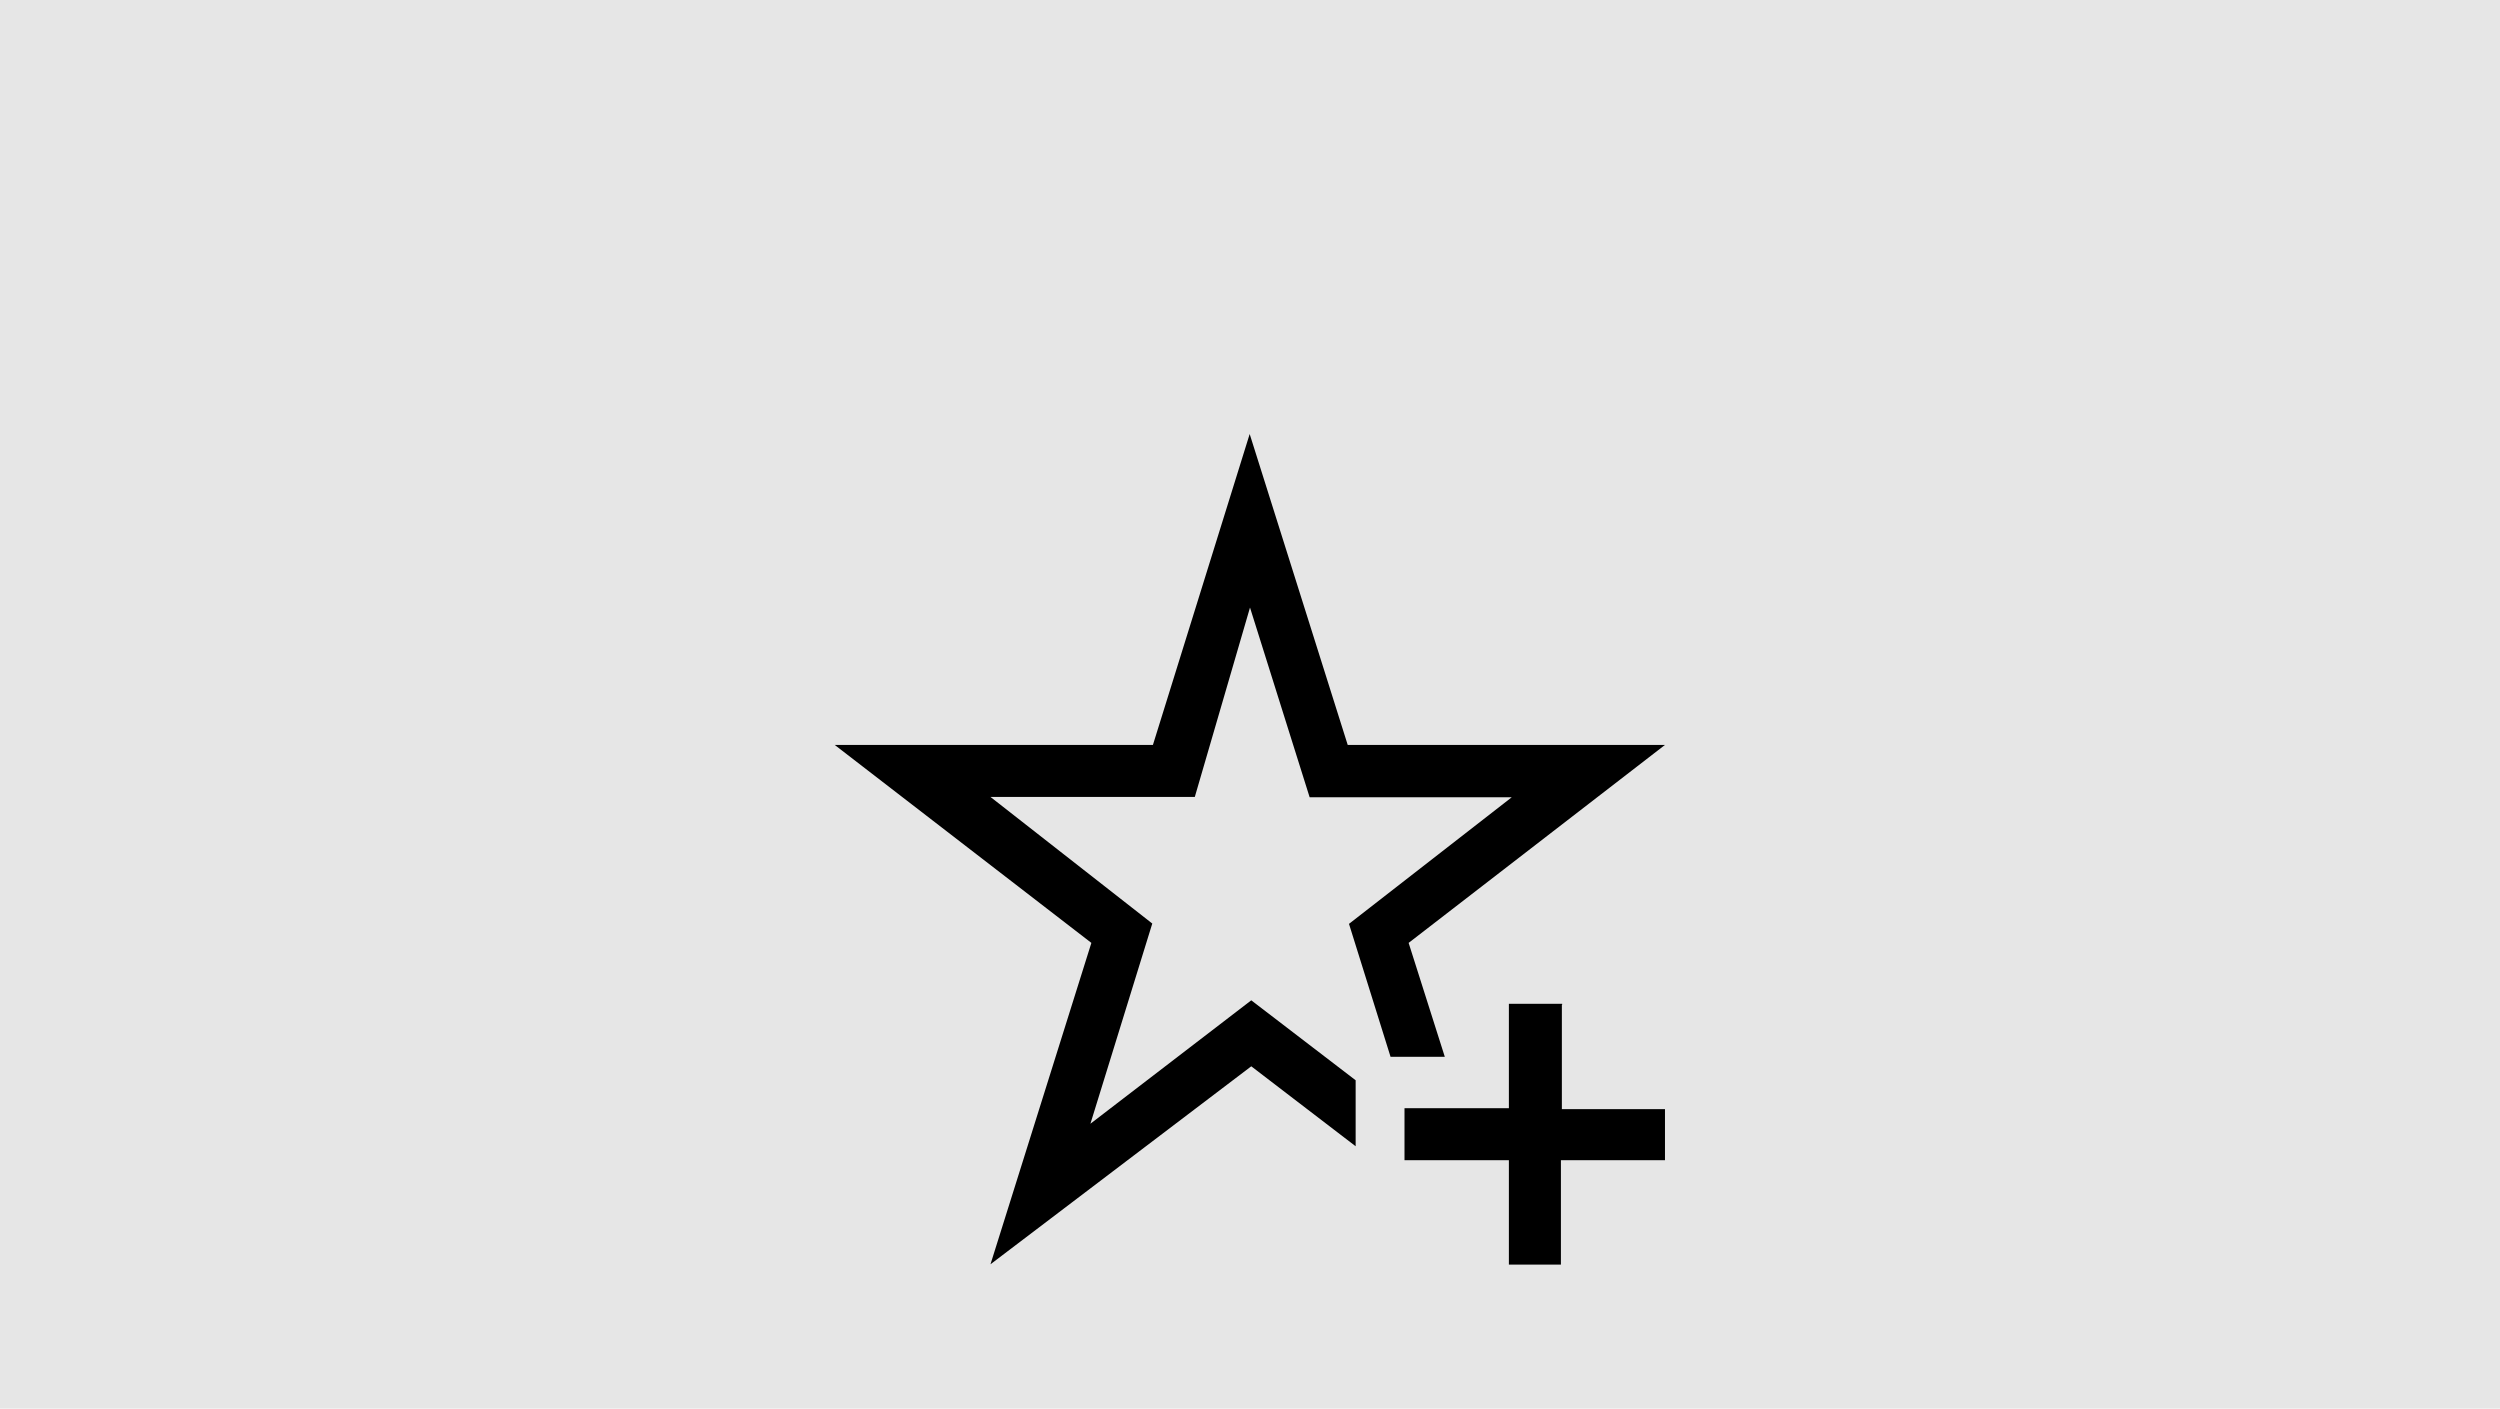 <?xml version="1.0" encoding="utf-8"?>
<!-- Generator: Adobe Illustrator 27.0.0, SVG Export Plug-In . SVG Version: 6.00 Build 0)  -->
<svg version="1.1" id="Layer_1" xmlns="http://www.w3.org/2000/svg" xmlns:xlink="http://www.w3.org/1999/xlink" x="0px" y="0px"
	 viewBox="0 0 788 444" style="enable-background:new 0 0 788 444;" xml:space="preserve">
<style type="text/css">
	.st0{fill:#E6E6E6;}
</style>
<rect class="st0" width="788" height="444"/>
<path d="M438.3,333.1l-13.1-41.9l51.3-39.9h-63.7L394,191.5l-17.4,59.7h-64.4l51,39.9l-19.5,63.1l50.7-38.9l32.9,25.2v20.8
	l-32.9-25.2l-82.2,62.4L344,297.2l-80.9-62.4h100.3l30.5-98l30.9,98h100L444,297.2l11.4,35.9H438.3z M492.3,316.7v32.9h32.5v16.1
	H492v32.9h-16.4v-32.9h-32.9v-16.4h32.9v-32.9h16.8v0.3H492.3z"/>
</svg>
